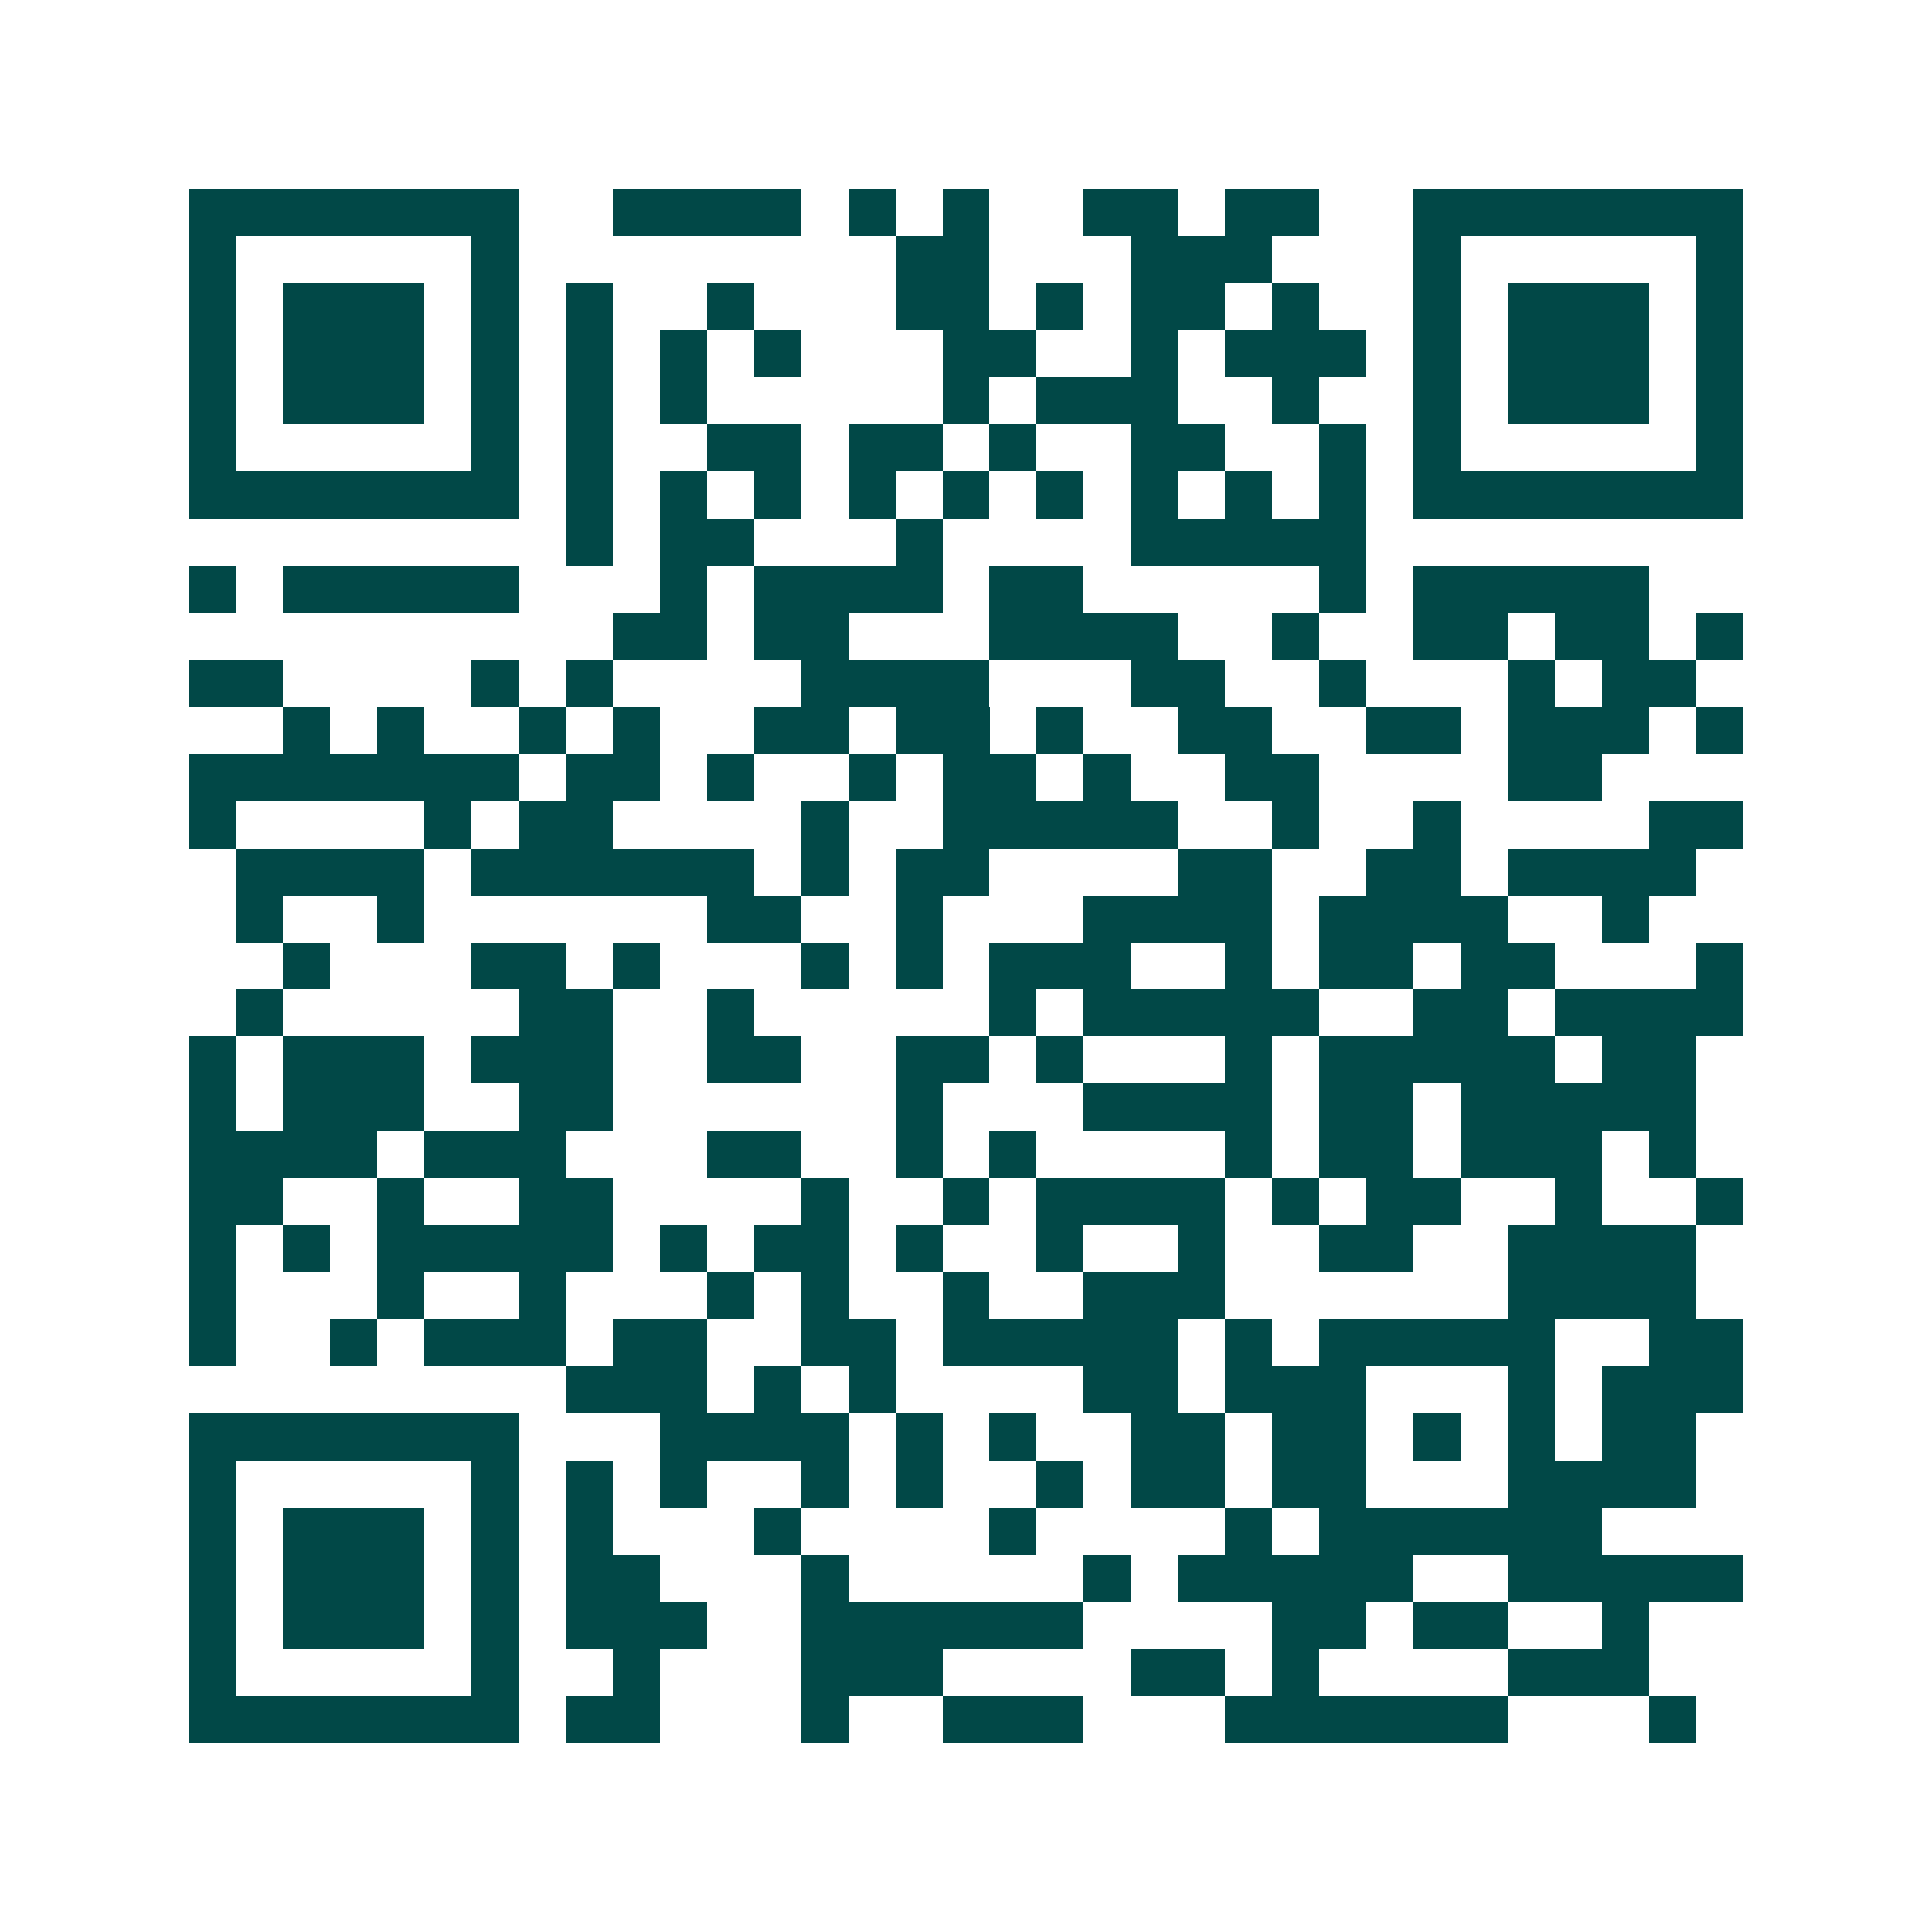 <svg xmlns="http://www.w3.org/2000/svg" width="200" height="200" viewBox="0 0 41 41" shape-rendering="crispEdges"><path fill="#ffffff" d="M0 0h41v41H0z"/><path stroke="#014847" d="M4 4.5h7m2 0h4m1 0h1m1 0h1m2 0h2m1 0h2m2 0h7M4 5.5h1m5 0h1m8 0h2m3 0h3m3 0h1m5 0h1M4 6.5h1m1 0h3m1 0h1m1 0h1m2 0h1m3 0h2m1 0h1m1 0h2m1 0h1m2 0h1m1 0h3m1 0h1M4 7.5h1m1 0h3m1 0h1m1 0h1m1 0h1m1 0h1m3 0h2m2 0h1m1 0h3m1 0h1m1 0h3m1 0h1M4 8.5h1m1 0h3m1 0h1m1 0h1m1 0h1m5 0h1m1 0h3m2 0h1m2 0h1m1 0h3m1 0h1M4 9.5h1m5 0h1m1 0h1m2 0h2m1 0h2m1 0h1m2 0h2m2 0h1m1 0h1m5 0h1M4 10.5h7m1 0h1m1 0h1m1 0h1m1 0h1m1 0h1m1 0h1m1 0h1m1 0h1m1 0h1m1 0h7M12 11.5h1m1 0h2m3 0h1m4 0h5M4 12.5h1m1 0h5m3 0h1m1 0h4m1 0h2m5 0h1m1 0h5M13 13.5h2m1 0h2m3 0h4m2 0h1m2 0h2m1 0h2m1 0h1M4 14.5h2m4 0h1m1 0h1m4 0h4m3 0h2m2 0h1m3 0h1m1 0h2M6 15.5h1m1 0h1m2 0h1m1 0h1m2 0h2m1 0h2m1 0h1m2 0h2m2 0h2m1 0h3m1 0h1M4 16.5h7m1 0h2m1 0h1m2 0h1m1 0h2m1 0h1m2 0h2m4 0h2M4 17.5h1m4 0h1m1 0h2m4 0h1m2 0h5m2 0h1m2 0h1m4 0h2M5 18.5h4m1 0h6m1 0h1m1 0h2m4 0h2m2 0h2m1 0h4M5 19.5h1m2 0h1m6 0h2m2 0h1m3 0h4m1 0h4m2 0h1M6 20.5h1m3 0h2m1 0h1m3 0h1m1 0h1m1 0h3m2 0h1m1 0h2m1 0h2m3 0h1M5 21.5h1m5 0h2m2 0h1m5 0h1m1 0h5m2 0h2m1 0h4M4 22.5h1m1 0h3m1 0h3m2 0h2m2 0h2m1 0h1m3 0h1m1 0h5m1 0h2M4 23.5h1m1 0h3m2 0h2m6 0h1m3 0h4m1 0h2m1 0h5M4 24.5h4m1 0h3m3 0h2m2 0h1m1 0h1m4 0h1m1 0h2m1 0h3m1 0h1M4 25.5h2m2 0h1m2 0h2m4 0h1m2 0h1m1 0h4m1 0h1m1 0h2m2 0h1m2 0h1M4 26.5h1m1 0h1m1 0h5m1 0h1m1 0h2m1 0h1m2 0h1m2 0h1m2 0h2m2 0h4M4 27.5h1m3 0h1m2 0h1m3 0h1m1 0h1m2 0h1m2 0h3m6 0h4M4 28.5h1m2 0h1m1 0h3m1 0h2m2 0h2m1 0h5m1 0h1m1 0h5m2 0h2M12 29.5h3m1 0h1m1 0h1m4 0h2m1 0h3m3 0h1m1 0h3M4 30.5h7m3 0h4m1 0h1m1 0h1m2 0h2m1 0h2m1 0h1m1 0h1m1 0h2M4 31.5h1m5 0h1m1 0h1m1 0h1m2 0h1m1 0h1m2 0h1m1 0h2m1 0h2m3 0h4M4 32.5h1m1 0h3m1 0h1m1 0h1m3 0h1m4 0h1m4 0h1m1 0h6M4 33.5h1m1 0h3m1 0h1m1 0h2m3 0h1m5 0h1m1 0h5m2 0h5M4 34.5h1m1 0h3m1 0h1m1 0h3m2 0h6m4 0h2m1 0h2m2 0h1M4 35.5h1m5 0h1m2 0h1m3 0h3m4 0h2m1 0h1m4 0h3M4 36.5h7m1 0h2m3 0h1m2 0h3m3 0h6m3 0h1"/></svg>
